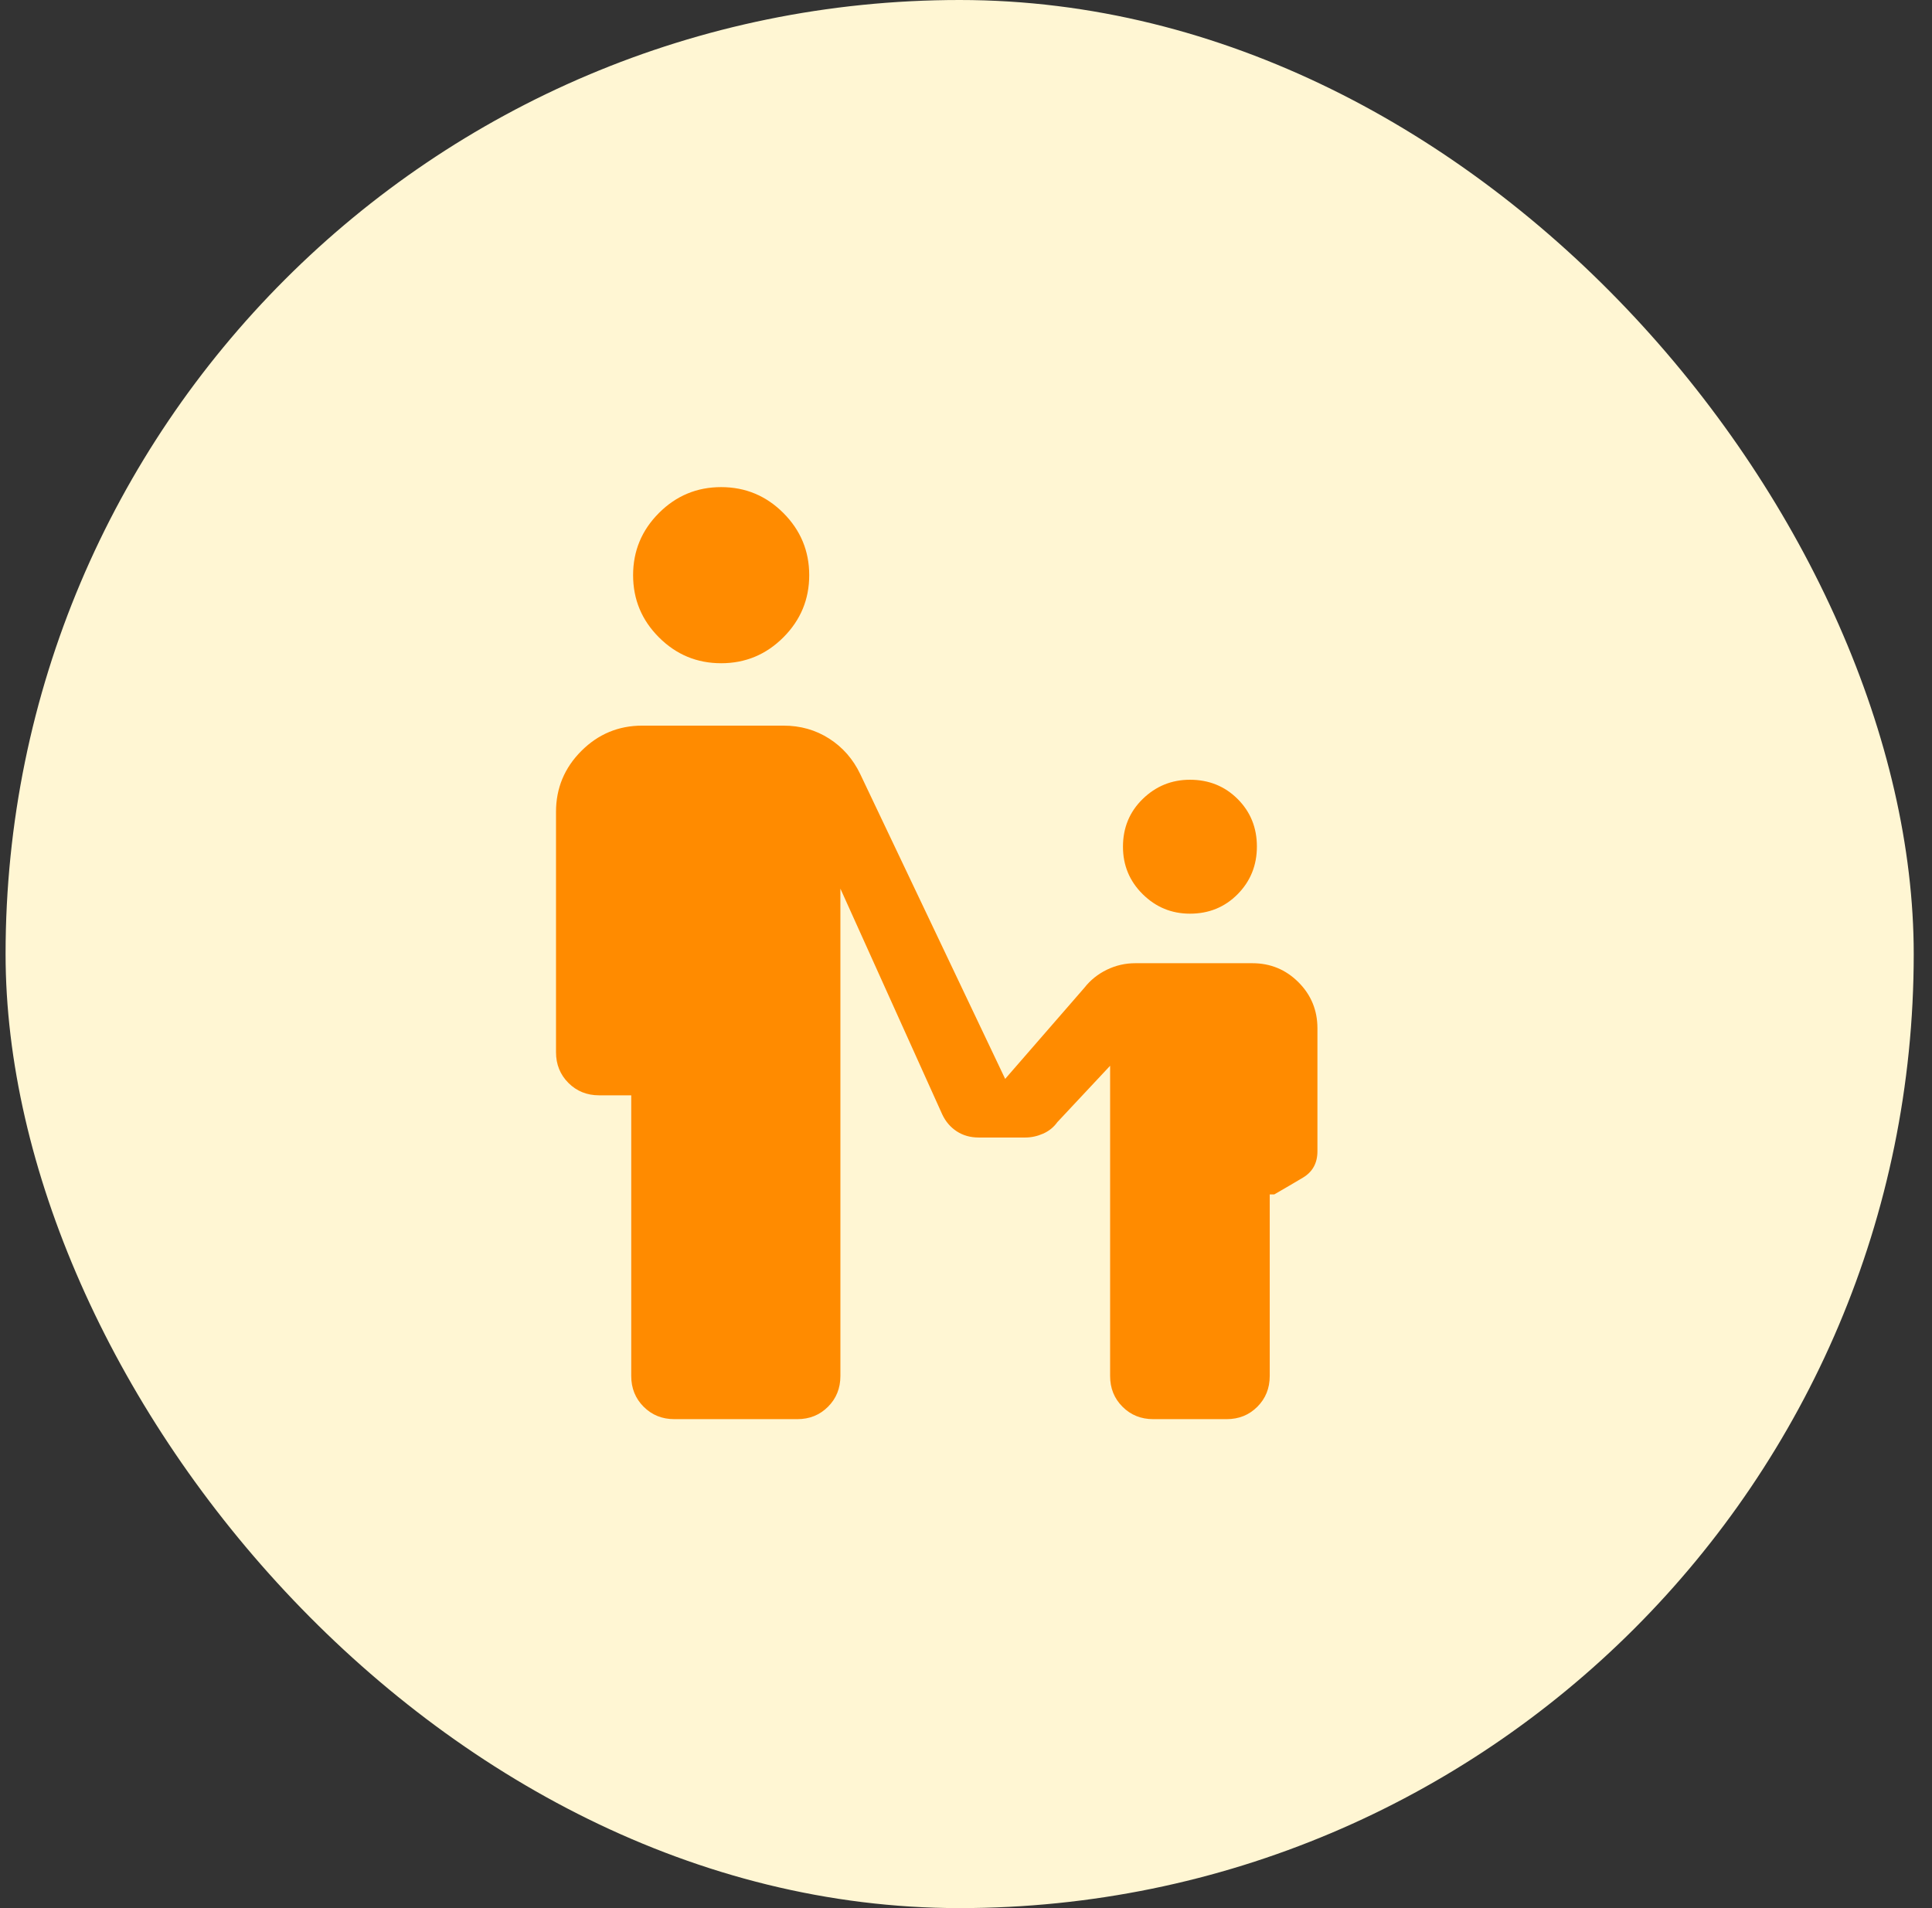 <svg xmlns="http://www.w3.org/2000/svg" width="81" height="80" viewBox="0 0 81 80" fill="none"><rect x="0" y="0" width="81" height="80" fill="#333333" stroke="none"/><rect x="0.234" width="80" height="80" rx="40" fill="#FFF6D3"></rect><mask id="mask0_594_2857" style="mask-type:alpha" maskUnits="userSpaceOnUse" x="16" y="16" width="49" height="48"><rect x="16.234" y="16" width="48" height="48" fill="#D9D9D9"></rect></mask><g mask="url(#mask0_594_2857)"><path d="M30.235 27.807C29.219 27.807 28.35 27.446 27.627 26.723C26.904 26 26.543 25.131 26.543 24.115C26.543 23.1 26.904 22.231 27.627 21.507C28.35 20.784 29.219 20.423 30.235 20.423C31.25 20.423 32.119 20.784 32.842 21.507C33.565 22.231 33.927 23.1 33.927 24.115C33.927 25.131 33.565 26 32.842 26.723C32.119 27.446 31.25 27.807 30.235 27.807ZM49.889 38.307C49.119 38.307 48.459 38.035 47.907 37.489C47.356 36.943 47.081 36.28 47.081 35.5C47.081 34.705 47.356 34.038 47.907 33.5C48.459 32.962 49.119 32.692 49.889 32.692C50.683 32.692 51.35 32.962 51.889 33.5C52.427 34.038 52.696 34.702 52.696 35.49C52.696 36.279 52.427 36.945 51.889 37.49C51.35 38.035 50.683 38.307 49.889 38.307ZM26.465 57.692V45.923H25.119C24.607 45.923 24.178 45.75 23.831 45.403C23.485 45.057 23.311 44.627 23.311 44.115V34.038C23.311 33.044 23.666 32.193 24.373 31.485C25.081 30.777 25.933 30.423 26.927 30.423H32.85C33.558 30.423 34.196 30.604 34.764 30.967C35.331 31.33 35.767 31.828 36.069 32.461L42.142 45.234L45.462 41.415C45.715 41.092 46.03 40.84 46.406 40.657C46.782 40.475 47.178 40.384 47.596 40.384H52.504C53.262 40.384 53.907 40.65 54.438 41.181C54.969 41.712 55.234 42.357 55.234 43.115V48.269C55.234 48.764 55.031 49.133 54.625 49.375C54.218 49.617 53.819 49.851 53.426 50.077H53.234V57.692C53.234 58.204 53.061 58.634 52.715 58.98C52.368 59.327 51.939 59.5 51.426 59.5H48.35C47.838 59.5 47.408 59.327 47.062 58.98C46.715 58.634 46.542 58.204 46.542 57.692V44.684L44.331 47.046C44.177 47.261 43.977 47.423 43.733 47.53C43.487 47.638 43.238 47.692 42.984 47.692H41.038C40.684 47.692 40.376 47.606 40.111 47.432C39.847 47.259 39.645 47.023 39.504 46.723L35.234 37.257V57.692C35.234 58.204 35.061 58.634 34.715 58.98C34.368 59.327 33.939 59.5 33.427 59.5H28.273C27.761 59.5 27.332 59.327 26.985 58.98C26.639 58.634 26.465 58.204 26.465 57.692Z" fill="#FF8B00"></path></g></svg>